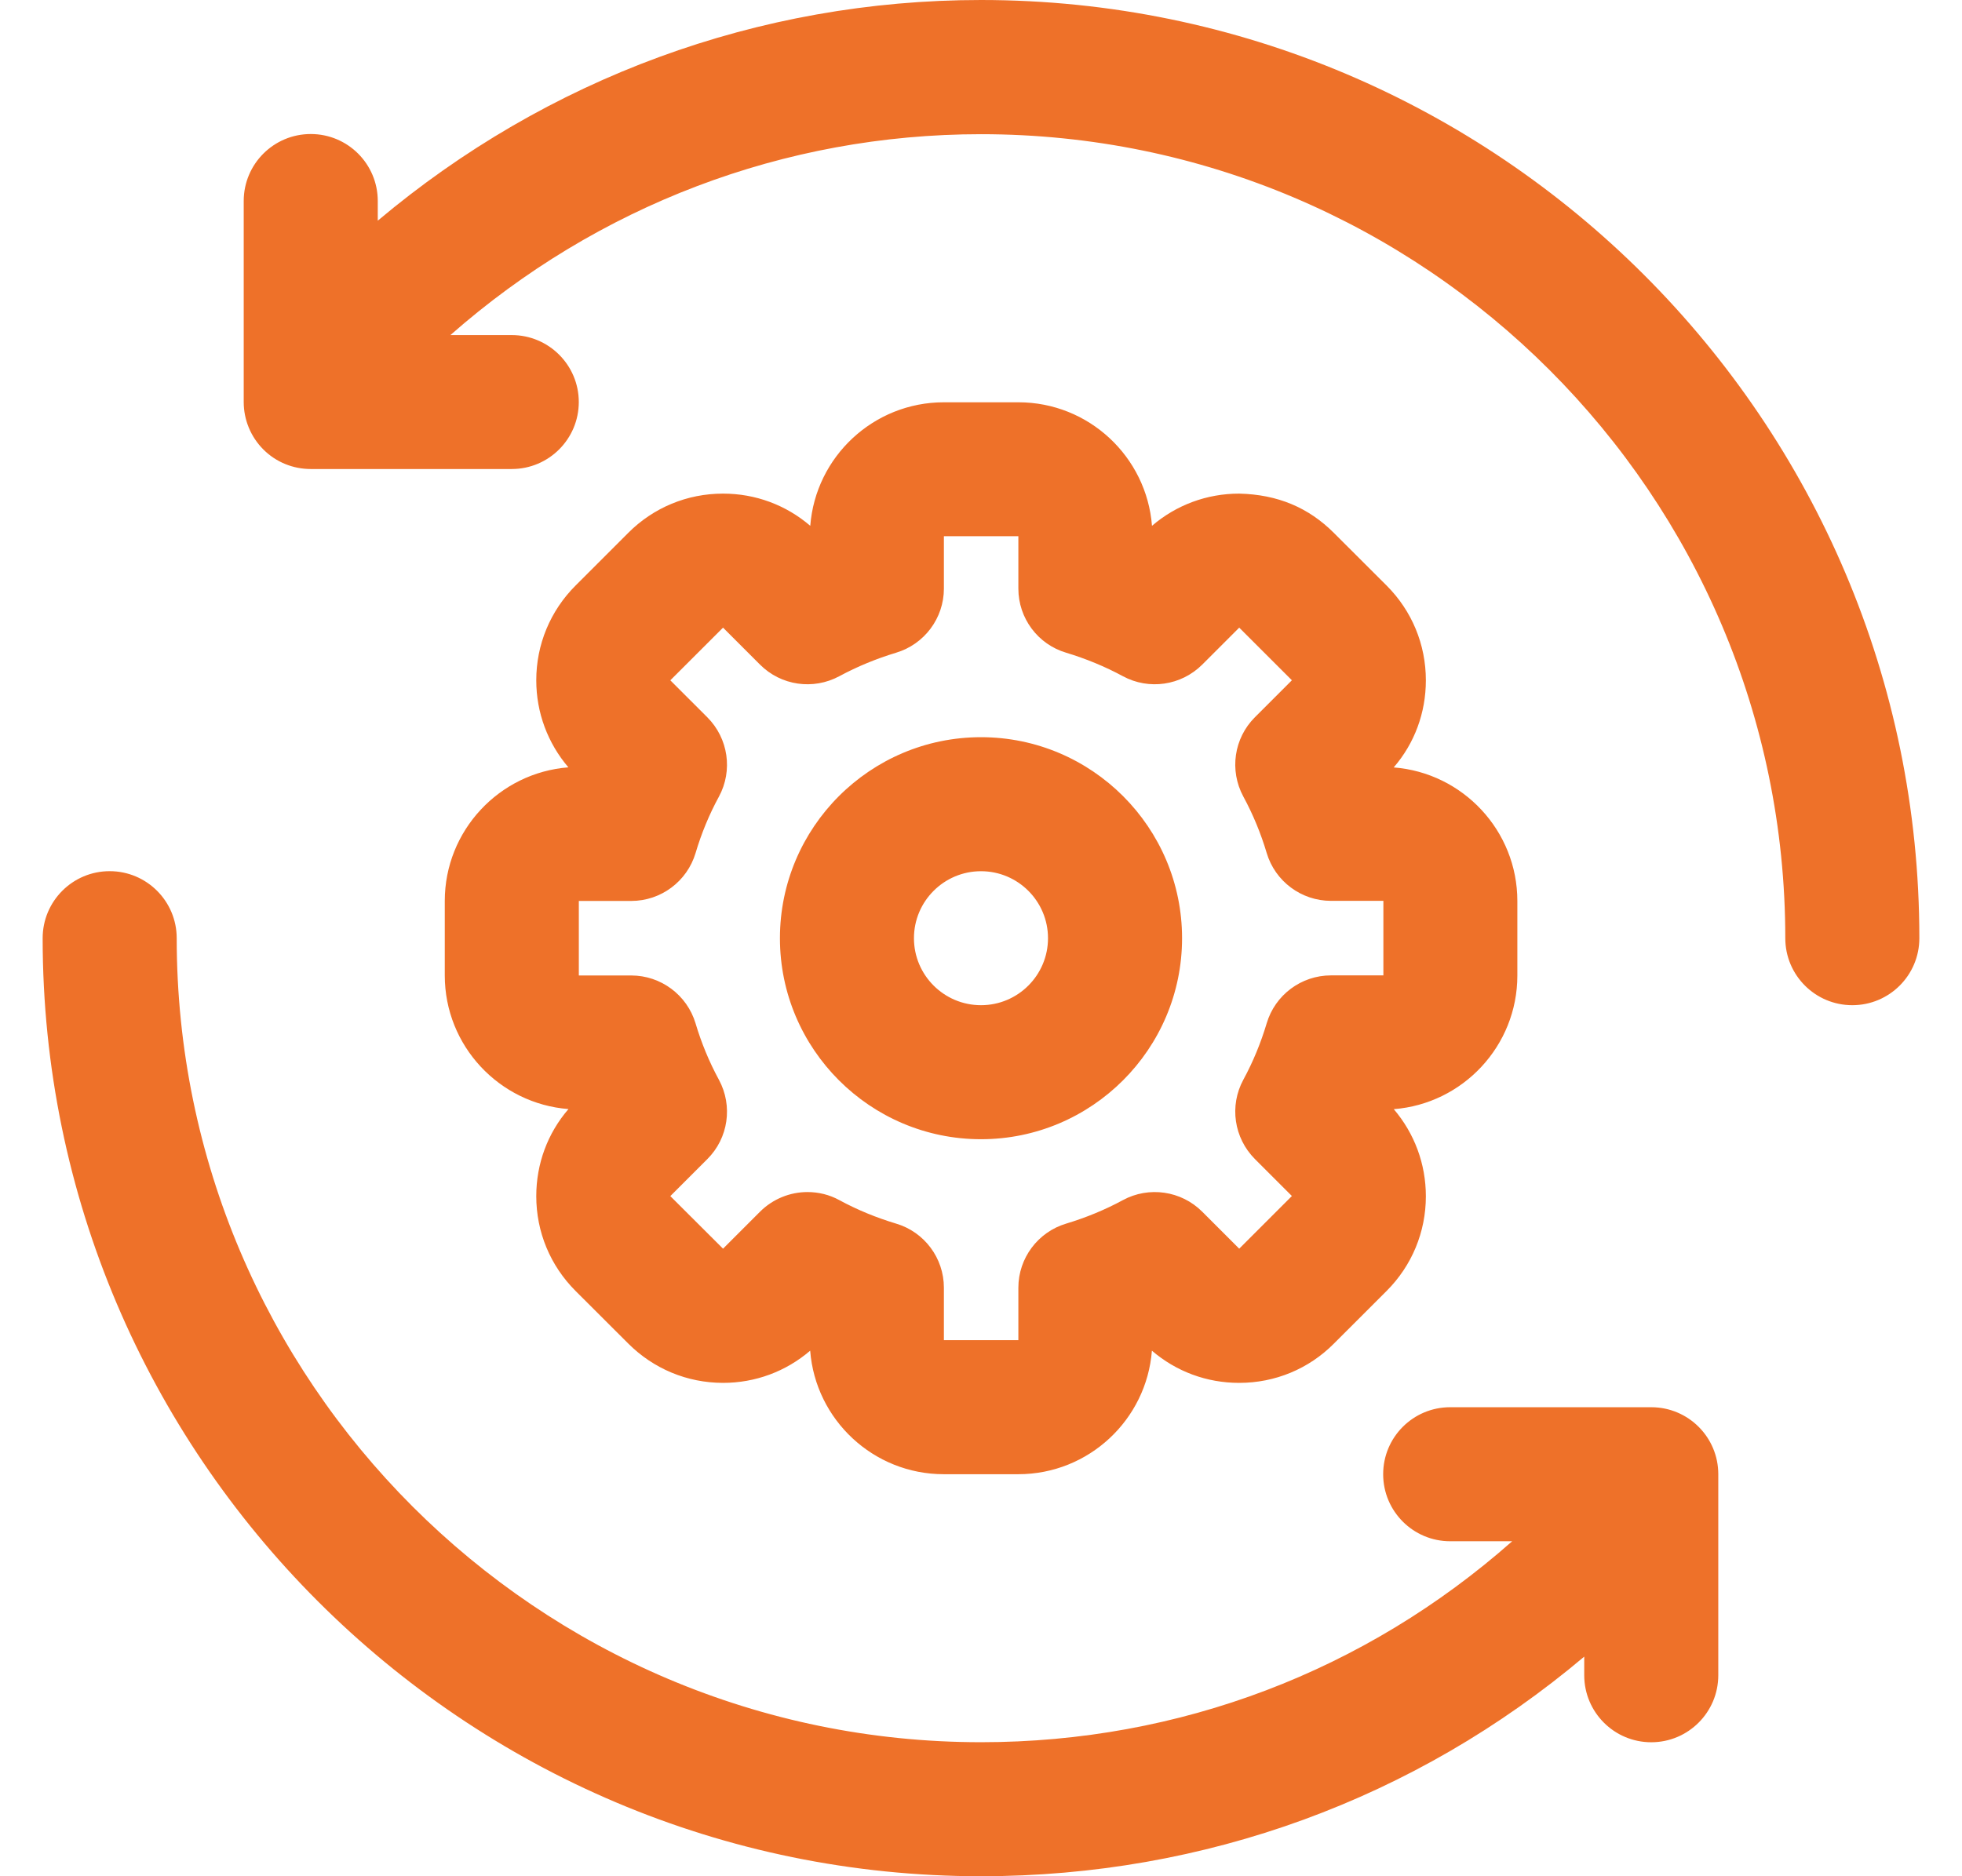 <svg xmlns="http://www.w3.org/2000/svg" width="46" height="44" viewBox="0 0 46 44" fill="none"><path d="M23 26.716C25.599 26.716 27.714 24.601 27.714 22.002C27.714 19.403 25.599 17.288 23 17.288C20.401 17.288 18.286 19.403 18.286 22.002C18.286 24.601 20.401 26.716 23 26.716ZM23 20.431C23.868 20.431 24.571 21.136 24.571 22.002C24.571 22.868 23.868 23.573 23 23.573C22.132 23.573 21.428 22.868 21.428 22.002C21.428 21.136 22.132 20.431 23 20.431ZM40.286 34.572V39.286C40.286 40.154 39.582 40.858 38.714 40.858C37.846 40.858 37.143 40.154 37.143 39.286V38.85C33.189 42.185 28.25 44 23 44C10.868 44 1 34.132 1 22.002C1 21.134 1.703 20.43 2.571 20.43C3.44 20.43 4.143 21.134 4.143 22.002C4.143 32.4 12.601 40.857 23 40.857C27.651 40.857 32.01 39.188 35.454 36.144H34C33.132 36.144 32.429 35.44 32.429 34.572C32.429 33.704 33.132 33.001 34 33.001H38.714C39.583 33.001 40.286 33.704 40.286 34.572ZM10.428 21.128V22.876C10.428 24.526 11.707 25.883 13.328 26.009C12.837 26.578 12.573 27.294 12.573 28.052C12.573 28.89 12.9 29.68 13.495 30.275L14.728 31.506C15.322 32.1 16.109 32.428 16.948 32.43H16.952C17.708 32.43 18.425 32.164 18.995 31.675C19.12 33.294 20.476 34.572 22.128 34.572H23.874C25.526 34.572 26.881 33.294 27.007 31.675C27.577 32.164 28.292 32.43 29.05 32.43H29.054C29.893 32.43 30.682 32.104 31.273 31.51L32.509 30.275C33.102 29.682 33.43 28.892 33.43 28.054C33.43 27.295 33.163 26.581 32.678 26.011C34.297 25.885 35.575 24.528 35.575 22.878V21.13C35.575 19.48 34.297 18.123 32.676 17.997C33.167 17.428 33.43 16.713 33.43 15.954C33.43 15.116 33.104 14.326 32.509 13.731L31.276 12.5C30.682 11.905 29.957 11.596 29.052 11.576C28.296 11.576 27.579 11.842 27.009 12.331C26.883 10.712 25.528 9.434 23.876 9.434H22.13C20.478 9.434 19.122 10.712 18.997 12.331C18.427 11.842 17.712 11.576 16.954 11.576H16.95C16.111 11.576 15.322 11.903 14.73 12.496L13.495 13.731C12.902 14.324 12.573 15.114 12.573 15.953C12.573 16.711 12.841 17.426 13.326 17.995C11.707 18.121 10.428 19.478 10.428 21.128ZM13.571 21.128H14.801C15.496 21.128 16.109 20.67 16.308 20.005C16.443 19.549 16.626 19.103 16.856 18.681C17.186 18.07 17.076 17.316 16.585 16.823L15.716 15.954L16.952 14.719L17.82 15.587C18.311 16.078 19.065 16.188 19.678 15.858C20.103 15.629 20.549 15.446 21.006 15.308C21.672 15.11 22.13 14.497 22.13 13.804V12.574H23.876V13.804C23.876 14.499 24.334 15.112 25 15.308C25.457 15.446 25.903 15.629 26.327 15.858C26.938 16.188 27.692 16.078 28.186 15.587L29.054 14.719L30.289 15.953L29.421 16.821C28.93 17.312 28.82 18.066 29.15 18.679C29.38 19.103 29.562 19.547 29.698 20.003C29.896 20.668 30.511 21.126 31.205 21.126H32.434V22.874H31.205C30.509 22.874 29.896 23.332 29.698 23.998C29.562 24.453 29.38 24.899 29.15 25.322C28.82 25.932 28.93 26.686 29.421 27.18L30.289 28.048L29.054 29.283L28.186 28.415C27.695 27.924 26.936 27.814 26.327 28.144C25.903 28.374 25.457 28.556 25 28.694C24.334 28.892 23.876 29.505 23.876 30.198V31.428H22.13V30.198C22.13 29.503 21.672 28.89 21.006 28.694C20.548 28.556 20.102 28.374 19.678 28.144C19.445 28.016 19.187 27.955 18.932 27.955C18.525 27.955 18.122 28.114 17.82 28.415L16.952 29.283L15.716 28.05L16.585 27.181C17.076 26.691 17.186 25.936 16.856 25.323C16.626 24.899 16.443 24.455 16.308 24C16.109 23.334 15.494 22.876 14.801 22.876H13.571V21.128ZM45 22.002C45 22.87 44.297 23.573 43.428 23.573C42.56 23.573 41.857 22.87 41.857 22.002C41.857 11.604 33.399 3.147 23 3.147C18.384 3.147 14.005 4.826 10.56 7.858H11.998C12.866 7.858 13.57 8.562 13.57 9.428C13.57 10.296 12.866 10.999 11.998 10.999H7.286C6.867 10.999 6.469 10.836 6.174 10.54C5.879 10.245 5.714 9.844 5.714 9.428V4.714C5.714 3.846 6.418 3.143 7.286 3.143C8.154 3.143 8.857 3.846 8.857 4.714V5.175C12.819 1.84 17.779 0 23 0C35.132 0 45 9.868 45 21.998L45 22.002Z" fill="#EE7129"></path></svg>